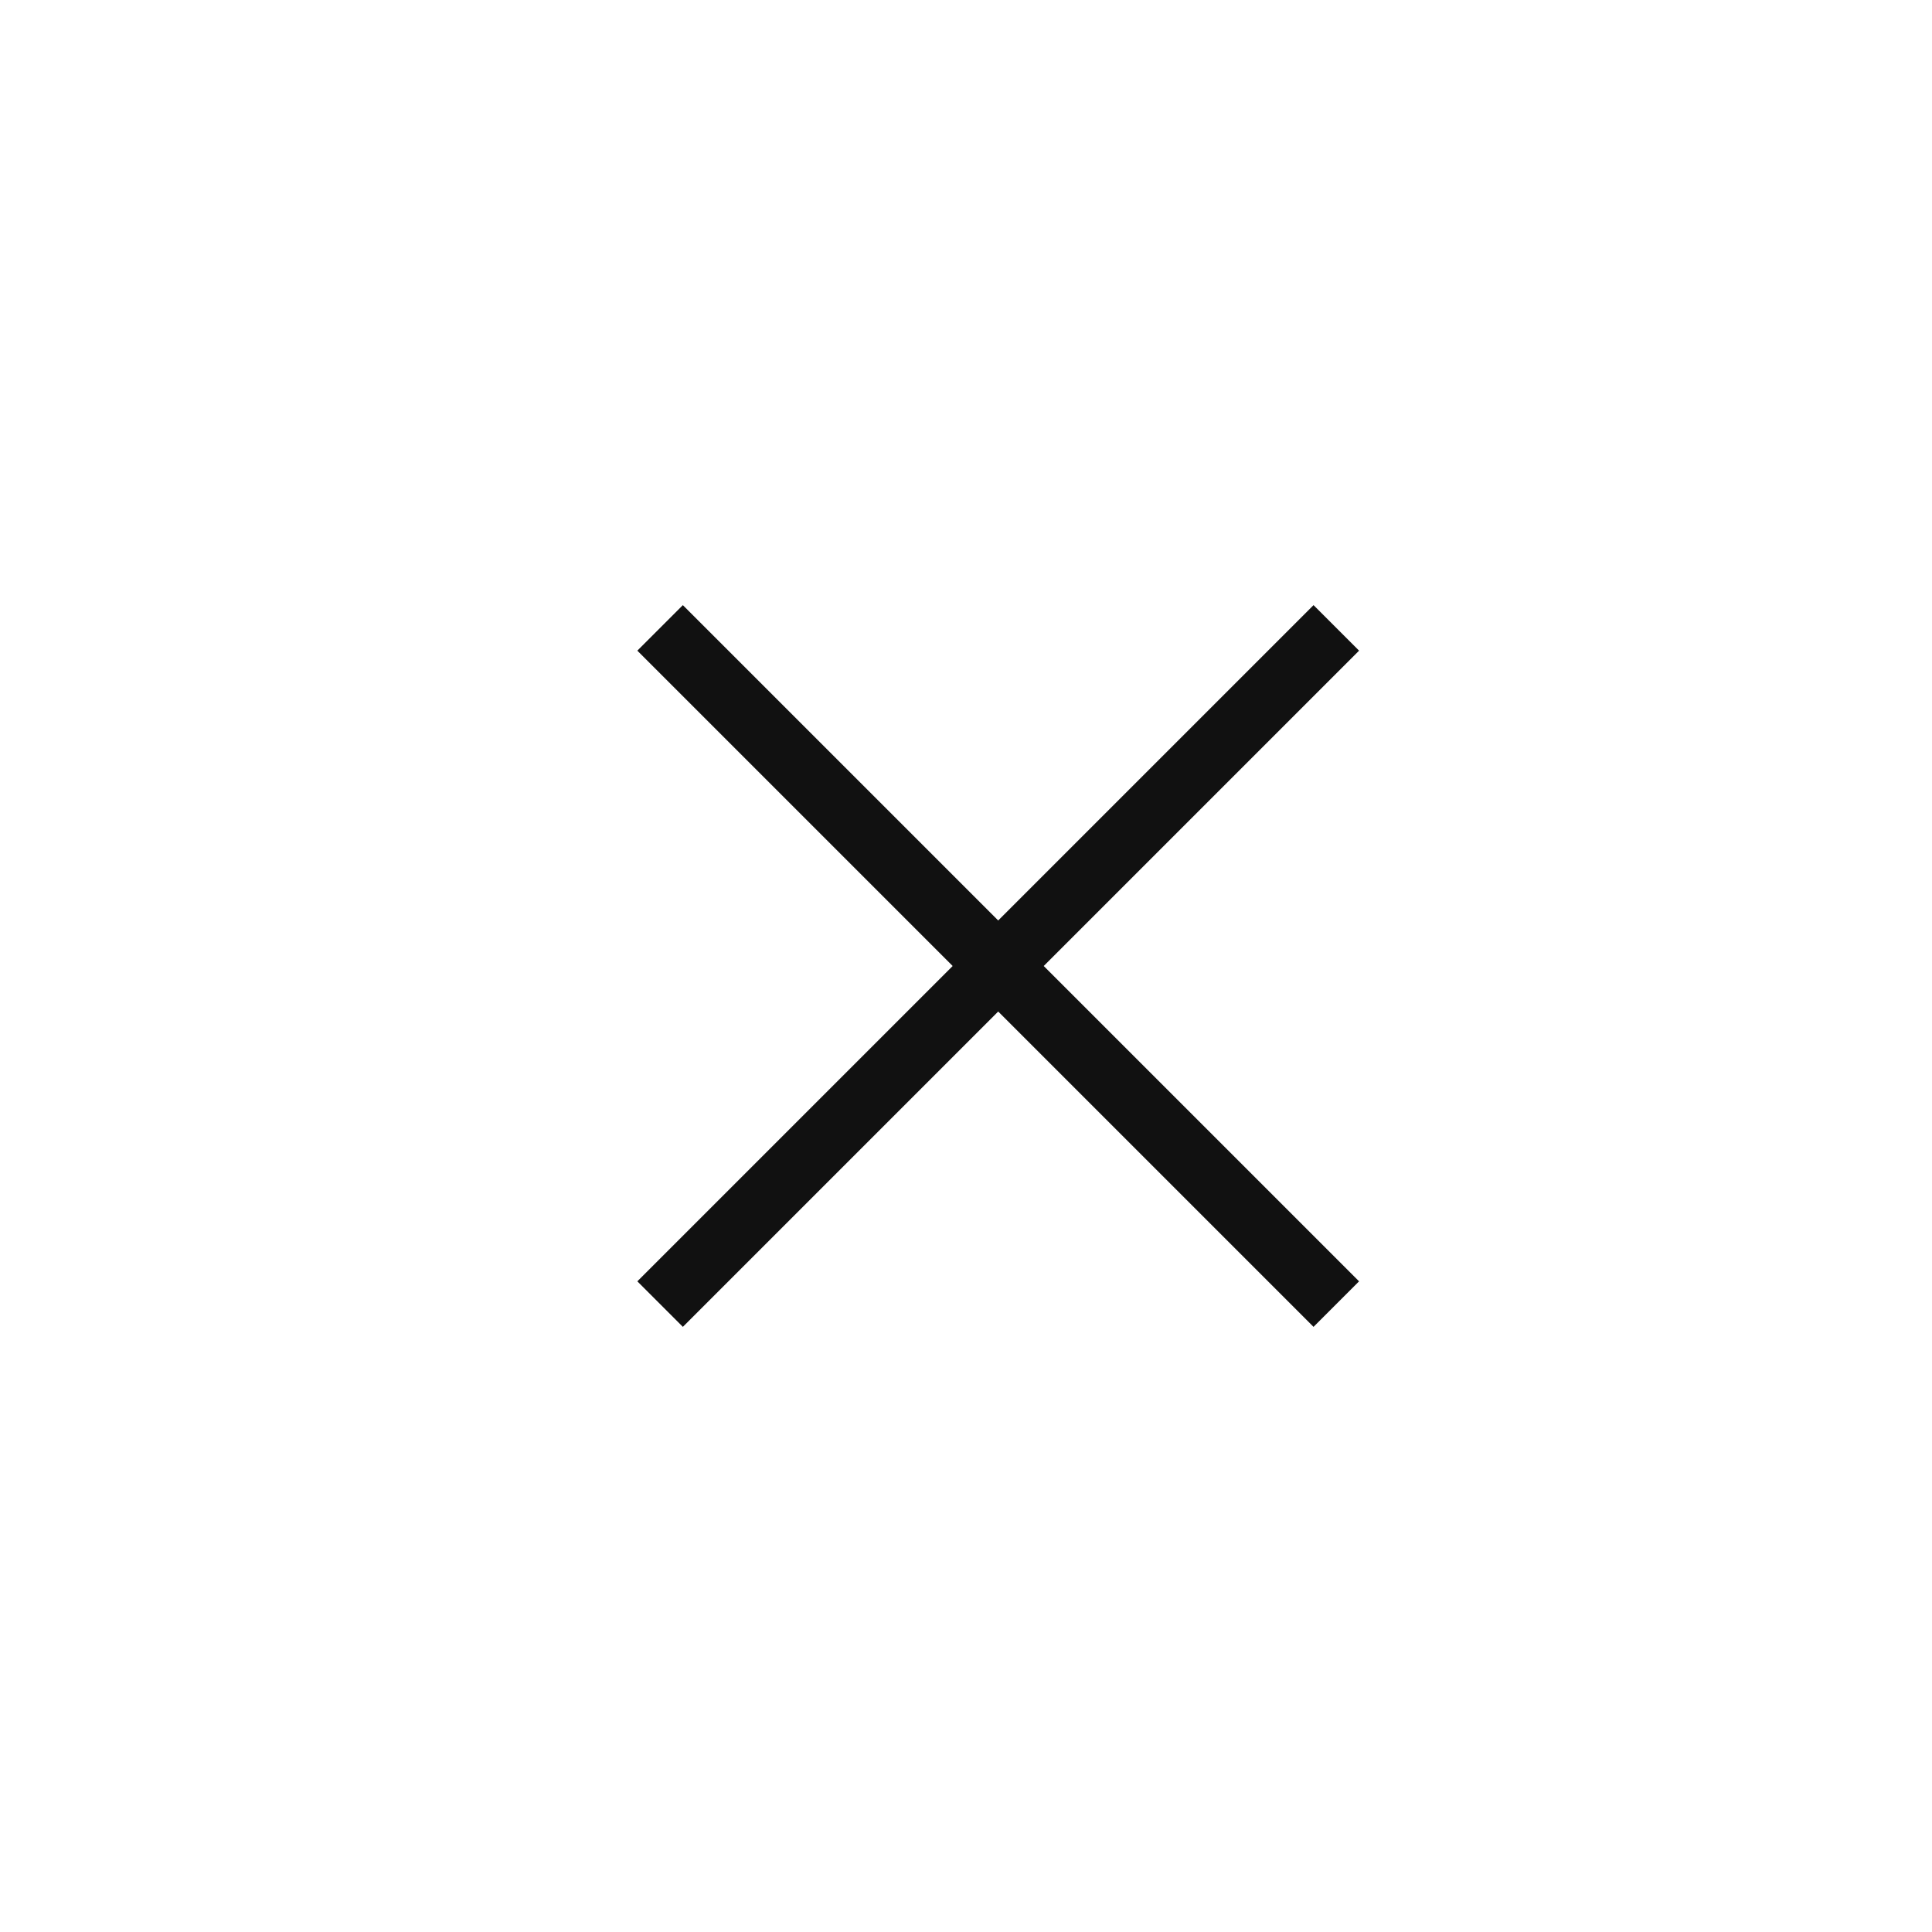 <svg width="60" height="60" viewBox="0 0 60 60" xmlns="http://www.w3.org/2000/svg">
    <g stroke="#111" stroke-width="2" fill="none" fill-rule="evenodd">
        <path d="m20.5 40.5 21-21M20.5 19.5l21 21"/>
    </g>
</svg>
